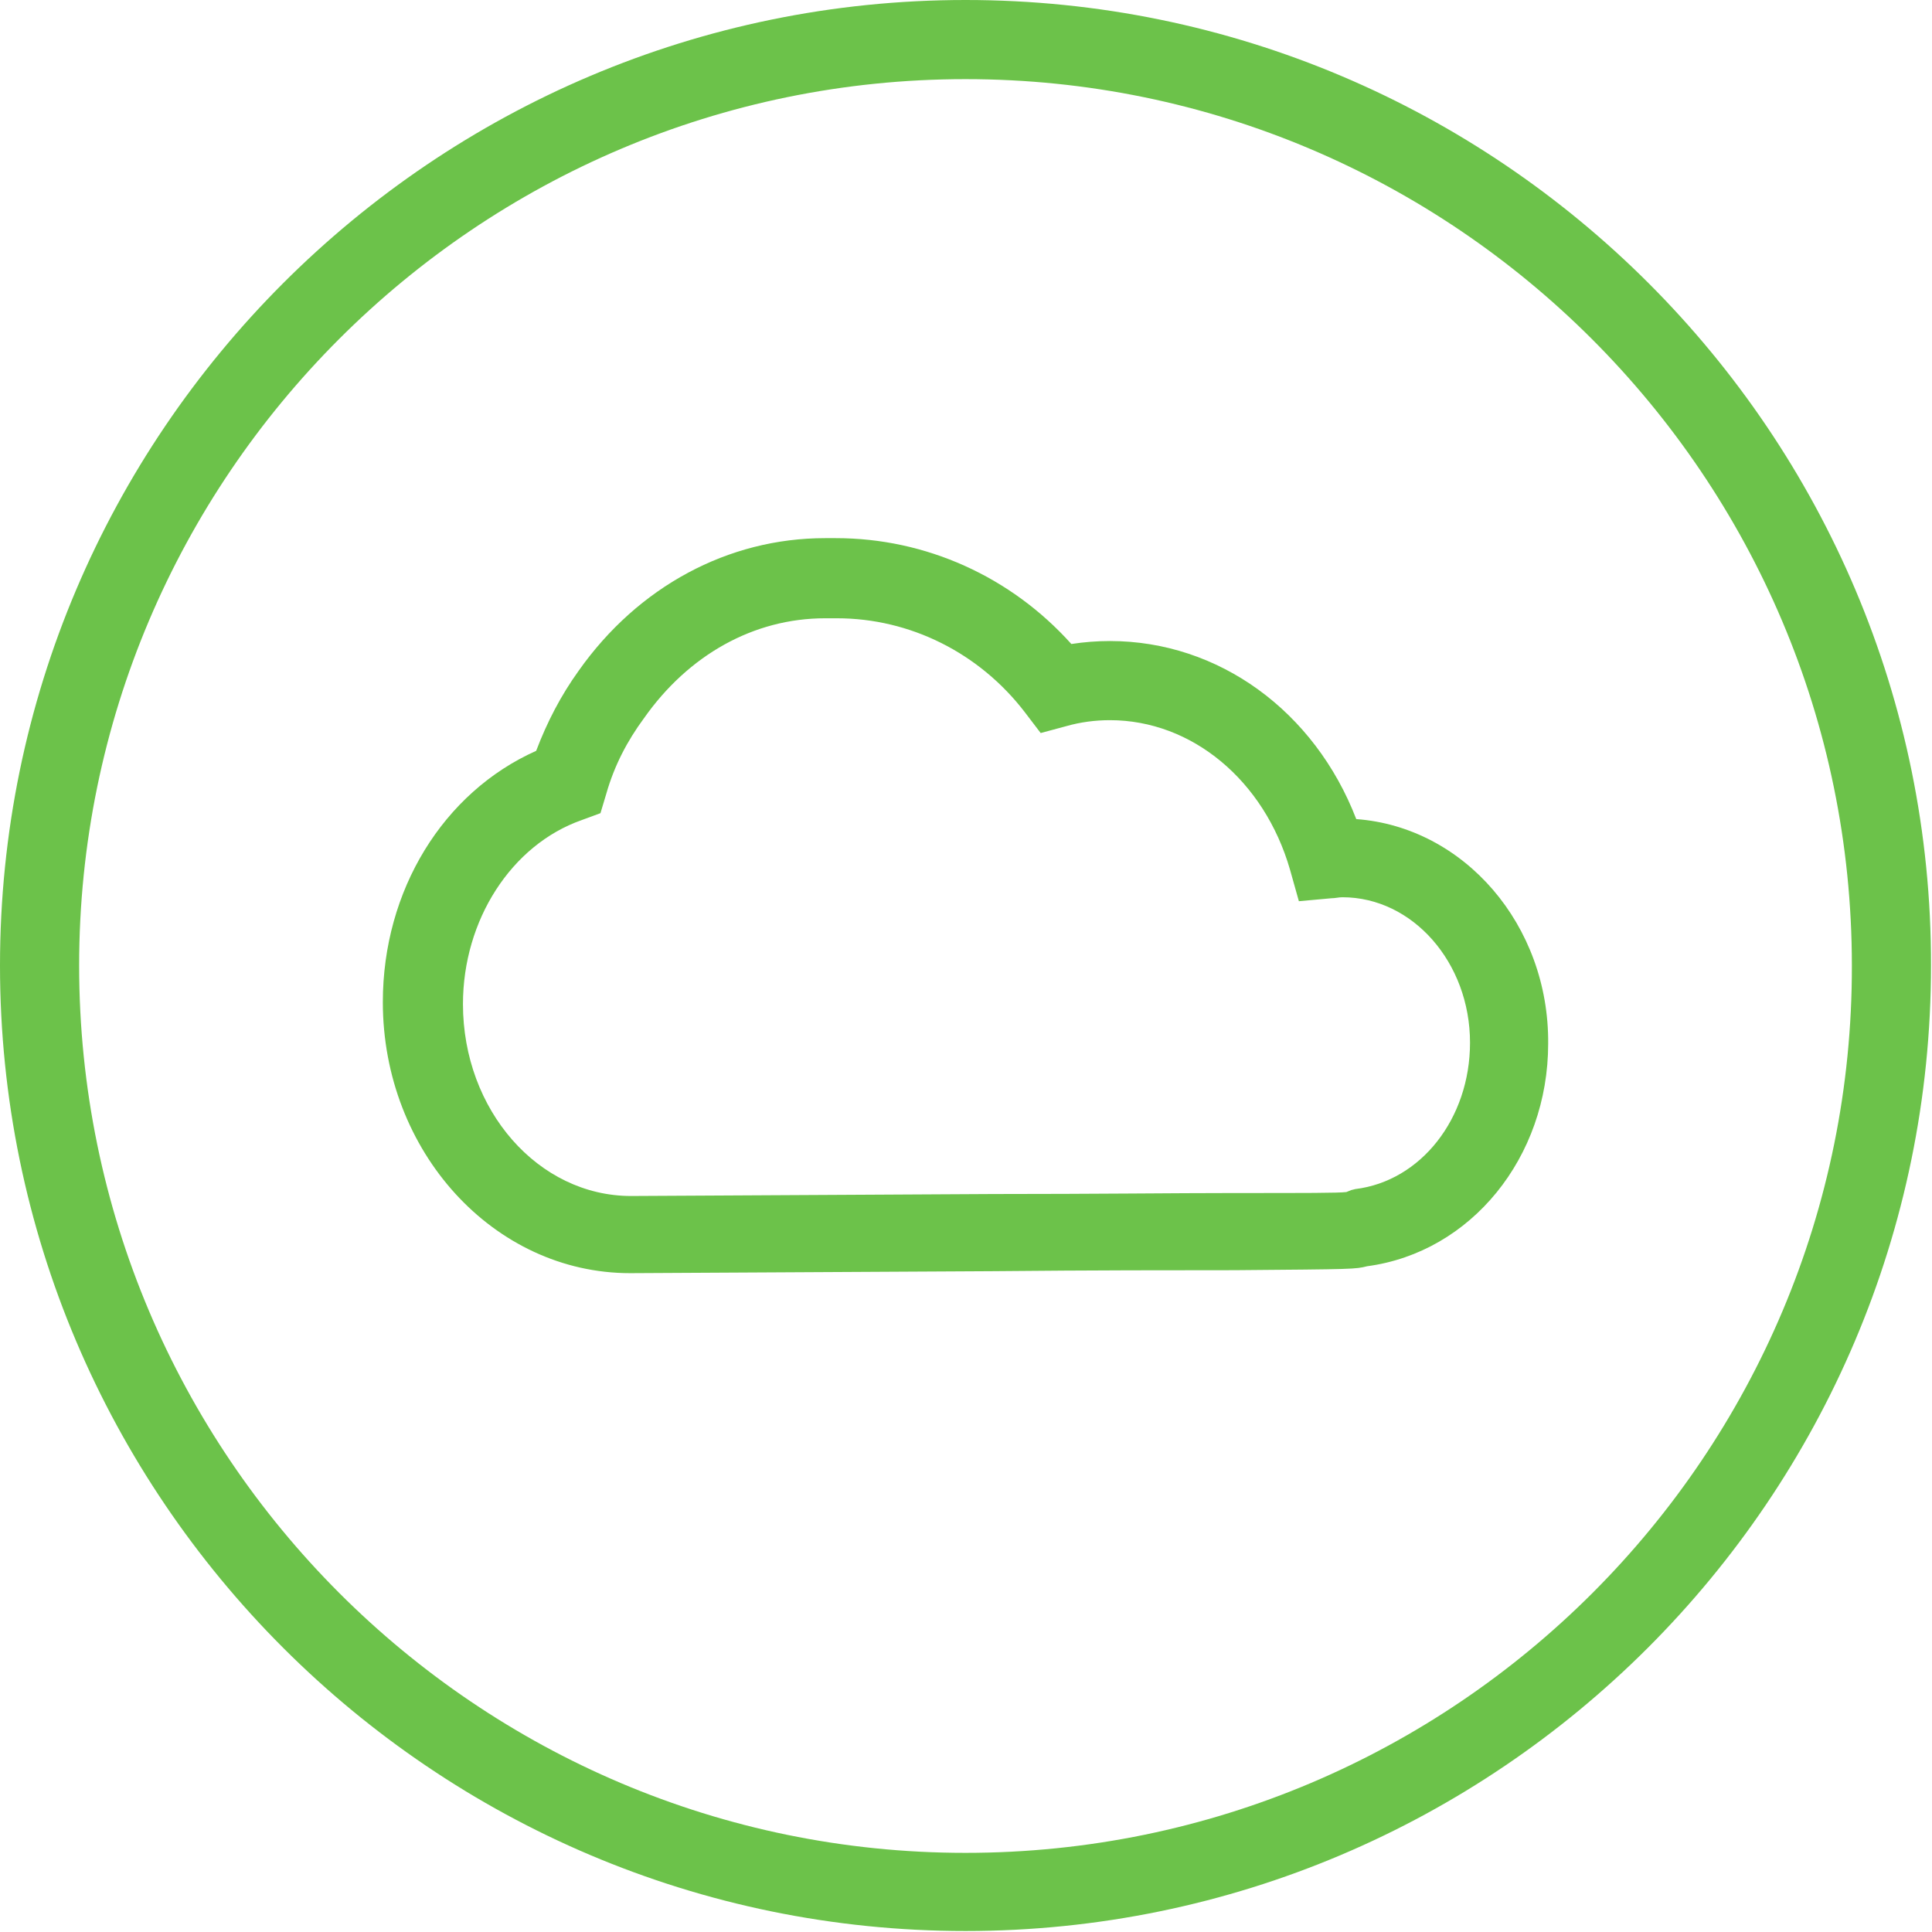 <?xml version="1.0" encoding="utf-8"?>
<!-- Generator: Adobe Illustrator 27.2.0, SVG Export Plug-In . SVG Version: 6.00 Build 0)  -->
<svg version="1.1" xmlns="http://www.w3.org/2000/svg" xmlns:xlink="http://www.w3.org/1999/xlink" x="0px" y="0px"
	 viewBox="0 0 195.3 195.3" style="enable-background:new 0 0 195.3 195.3;" xml:space="preserve">
<style type="text/css">
	.st0{fill:#6CC24A;}
</style>
<g id="Layer_1">
	<path class="st0" d="M97.6,0C43.8,0,0,43.8,0,97.6c0,53.8,43.8,97.6,97.6,97.6c53.8,0,97.6-43.8,97.6-97.6
		C195.3,43.8,151.5,0,97.6,0z M97.6,187.3C48.2,187.3,8,147.1,8,97.6C8,48.2,48.2,8,97.6,8c49.4,0,89.6,40.2,89.6,89.6
		C187.3,147.1,147.1,187.3,97.6,187.3z M137.1,82.8c-4.2-10.9-13.9-18-24.9-18c-1.3,0-2.6,0.1-3.9,0.3c-6.1-6.8-14.7-10.7-23.8-10.7
		h-1.1c0,0,0,0,0,0c-9.8,0-18.9,4.9-24.9,13.4c-1.8,2.5-3.2,5.2-4.3,8.1c-9.4,4.2-15.5,14.1-15.5,25.4c0,15.1,11.2,27.4,25,27.4
		l36.6-0.2c10.3-0.1,18.4-0.1,24.5-0.1c12.2-0.1,12.2-0.1,13.4-0.4c10.5-1.4,18.3-11,18.3-22.5C156.6,93.5,148,83.6,137.1,82.8z
		 M137,120.2l-0.4,0.1l-0.5,0.2c-0.8,0.1-4,0.1-11.3,0.1c-6,0-14.1,0.1-24.4,0.1l-36.6,0.2c-9.4,0-17-8.7-17-19.4
		c0-8.5,4.9-16.1,12-18.6l1.9-0.7l0.6-2c0.8-2.8,2.1-5.3,3.8-7.6c4.5-6.4,11.1-10.1,18.3-10.1l0.5,0l0.7,0C92,62.5,99,66,103.6,72
		l1.6,2.1l2.6-0.7c1.4-0.4,2.9-0.6,4.4-0.6c8.3,0,15.6,6.1,18.2,15.1l0.9,3.2l3.3-0.3c0.4,0,0.7-0.1,1.1-0.1
		c7.1,0,12.9,6.6,12.9,14.7C148.6,113.1,143.6,119.4,137,120.2z"/>
</g>
<g id="Layer_2">
</g>
</svg>
